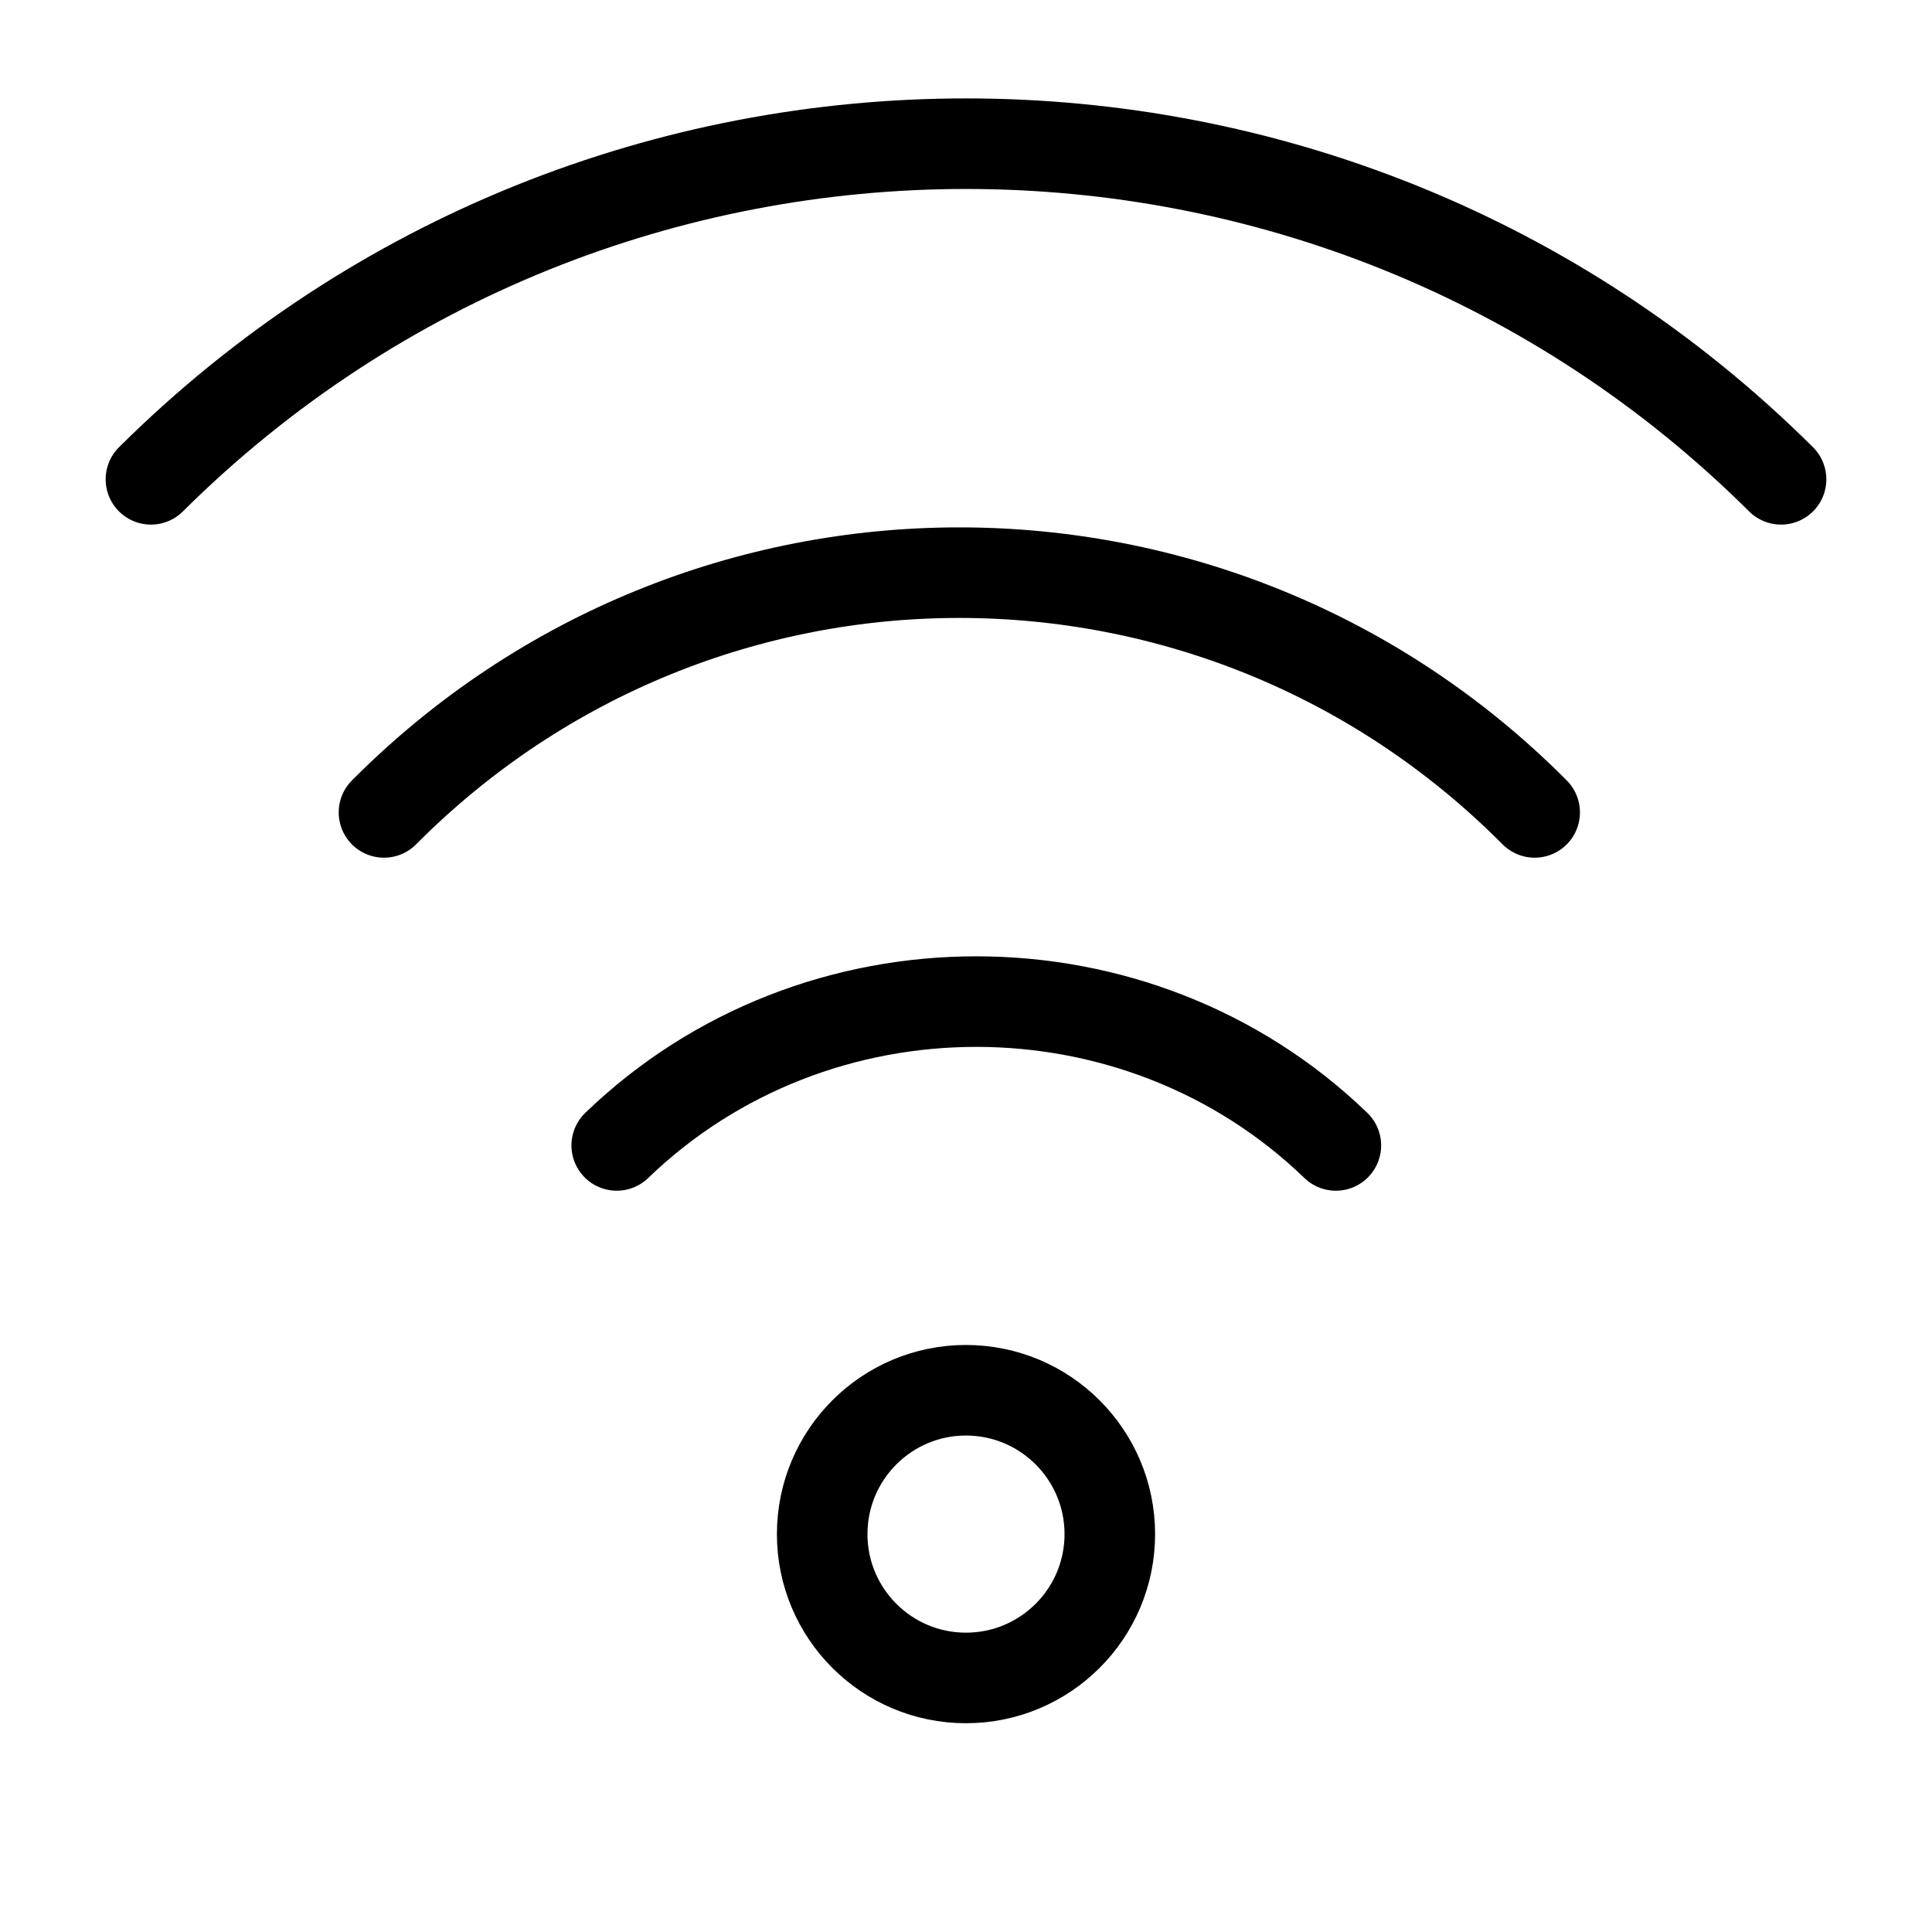 <?xml version="1.0" encoding="UTF-8"?> <svg xmlns="http://www.w3.org/2000/svg" width="32" height="32" viewBox="0 0 32 32" fill="none"> <path d="M29.5 7.939C22.049 0.532 9.967 0.522 2.5 7.939" stroke="black" stroke-width="1.5" stroke-linecap="round" stroke-linejoin="round"></path> <path d="M25.419 13.456C20.16 8.165 11.628 8.158 6.36 13.456" stroke="black" stroke-width="1.5" stroke-linecap="round" stroke-linejoin="round"></path> <path d="M22.126 18.972C18.838 15.798 13.509 15.793 10.215 18.972" stroke="black" stroke-width="1.5" stroke-linecap="round" stroke-linejoin="round"></path> <path fill-rule="evenodd" clip-rule="evenodd" d="M18.382 25.41C18.382 26.725 17.315 27.792 15.999 27.792C14.684 27.792 13.618 26.725 13.618 25.41C13.618 24.095 14.684 23.027 15.999 23.027C17.315 23.027 18.382 24.095 18.382 25.41V25.41Z" stroke="black" stroke-width="1.5" stroke-linecap="round" stroke-linejoin="round"></path> </svg> 